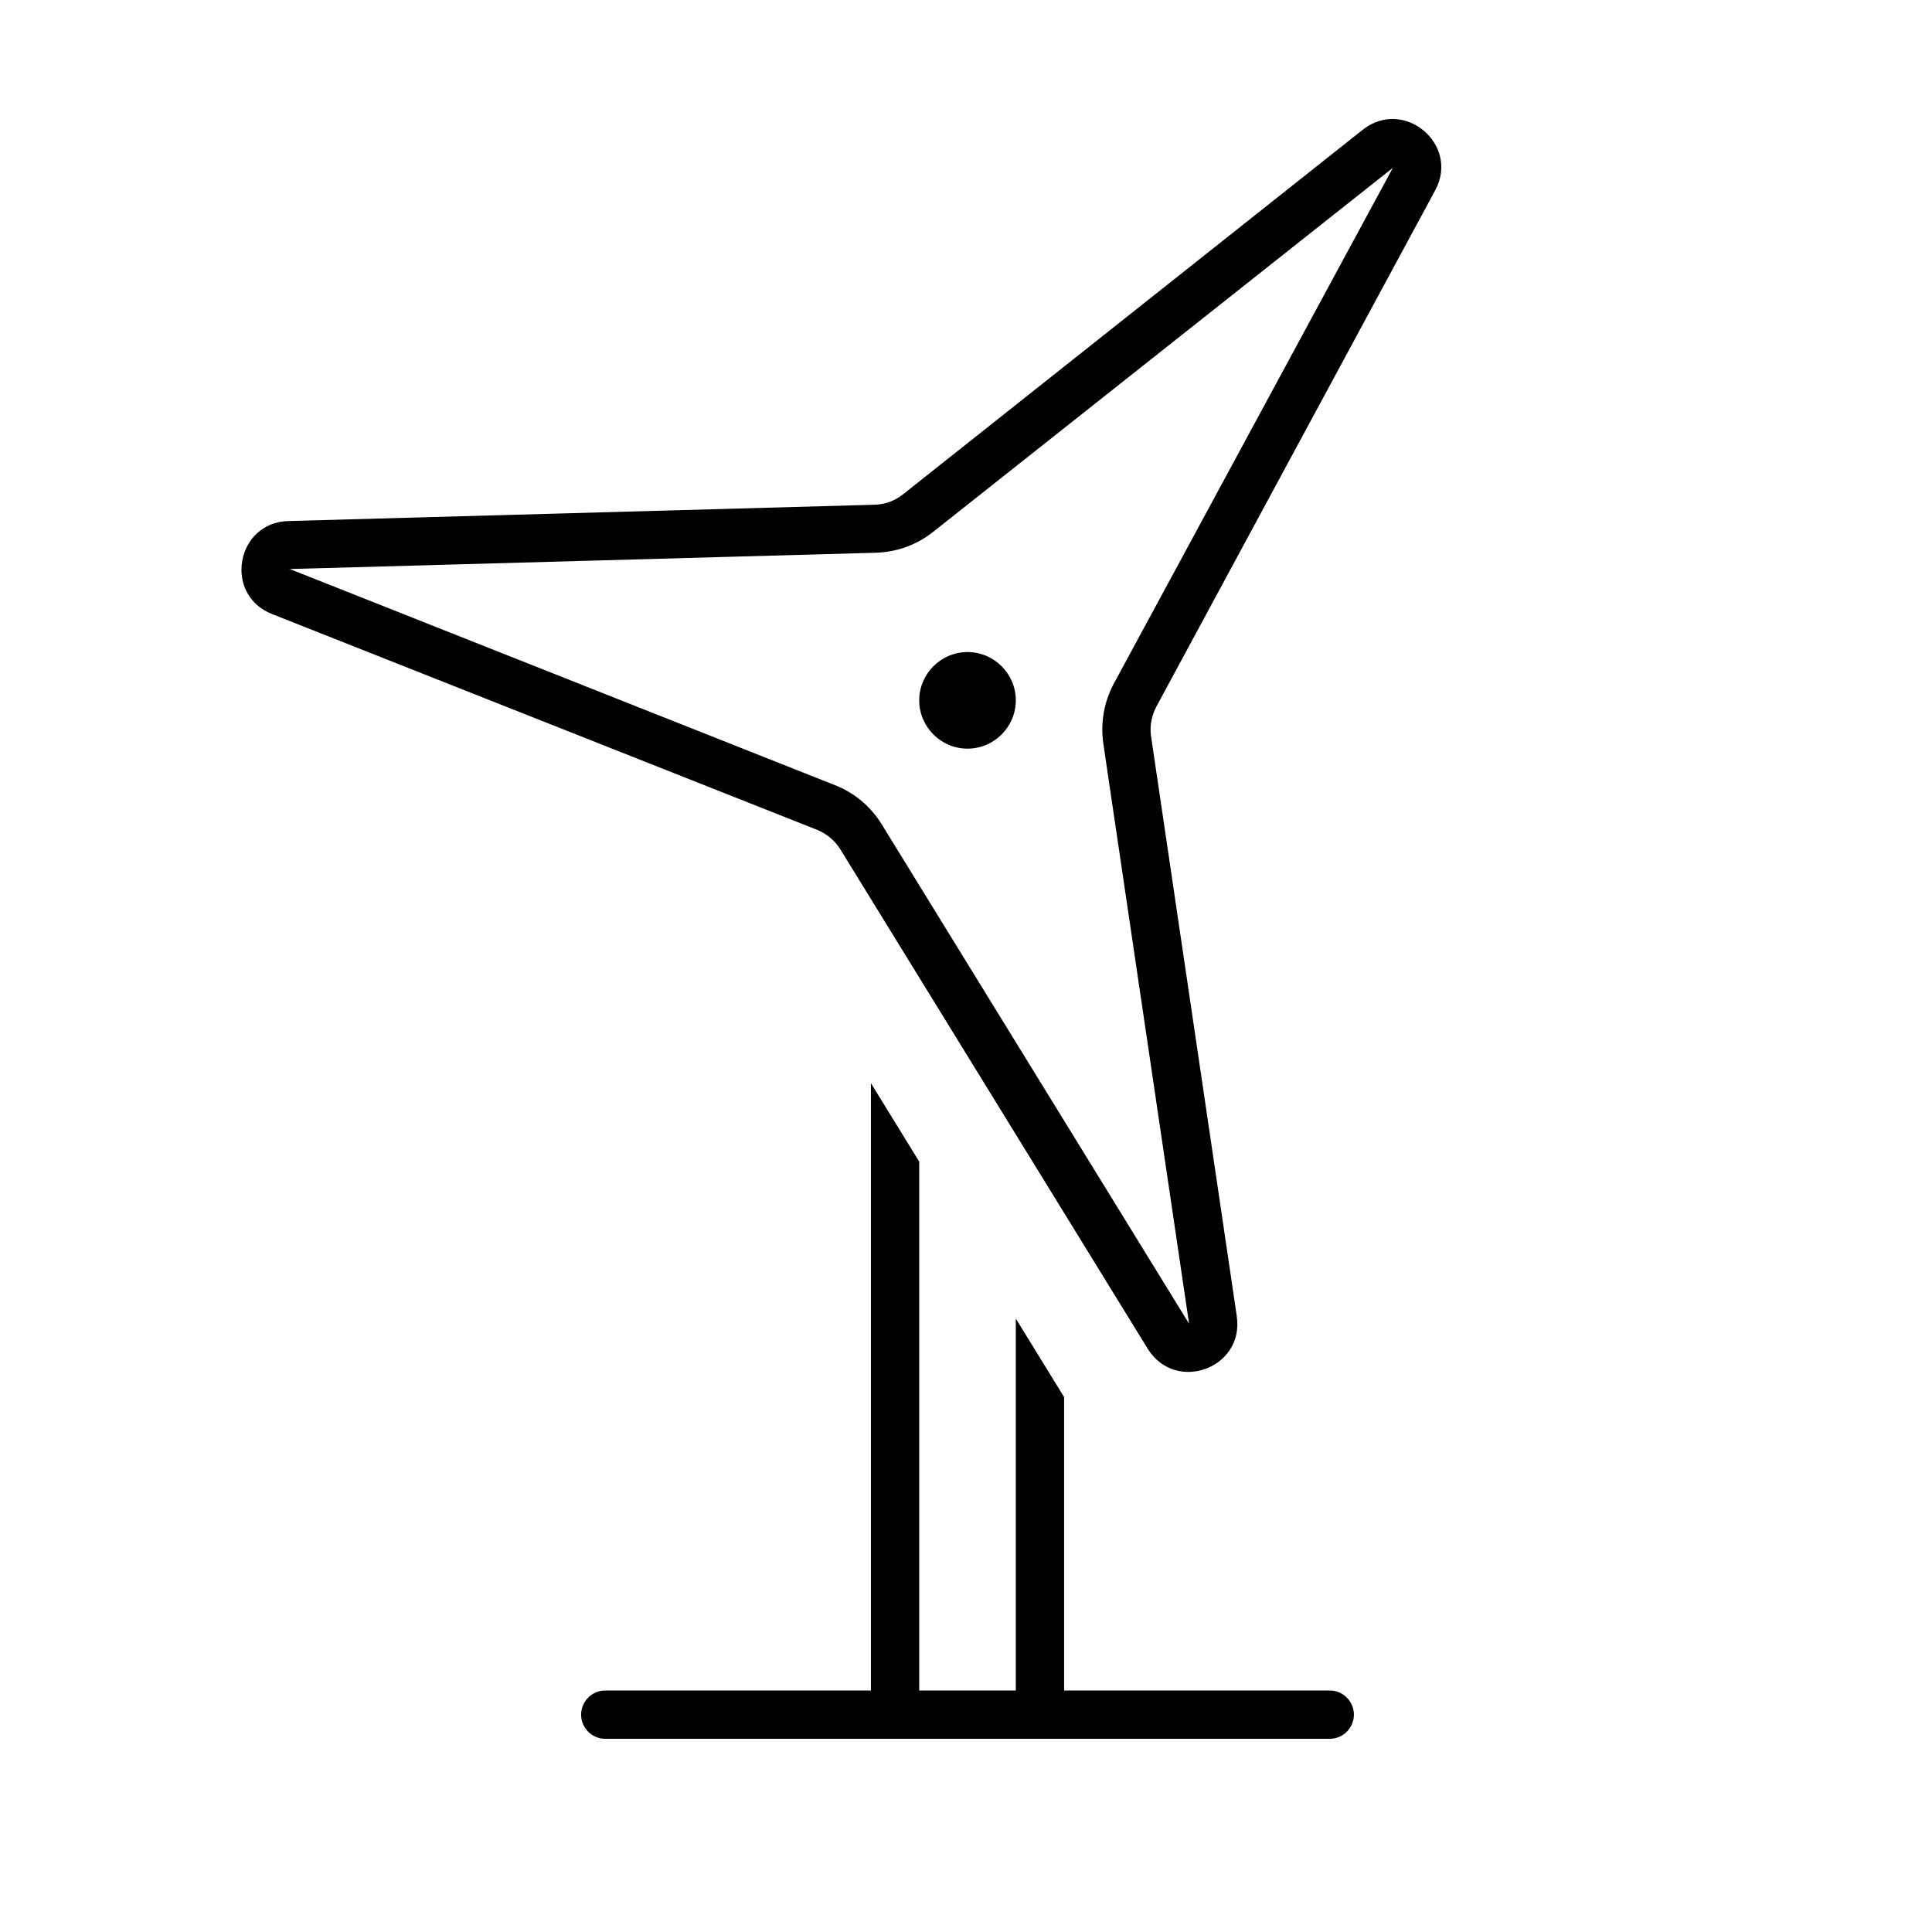 <svg xmlns="http://www.w3.org/2000/svg" viewBox="0 0 640 640"><!--! Font Awesome Pro 7.1.0 by @fontawesome - https://fontawesome.com License - https://fontawesome.com/license (Commercial License) Copyright 2025 Fonticons, Inc. --><path fill="currentColor" d="M365.5 246.3C364.5 239.5 365.7 232.5 369 226.4L461.4 55.6L309.1 176.2C303.7 180.5 297 182.9 290.1 183.1L96 188.5L276.6 260.1C283 262.6 288.5 267.2 292.1 273.1L393.9 438.5L365.5 246.4zM409.7 436.1C412.2 453.3 389.4 461.6 380.2 446.8L278.4 281.4C276.6 278.5 273.9 276.2 270.7 274.9L90.1 203.4C73.9 197 78.2 173 95.6 172.6L289.7 167.2C293.2 167.1 296.5 165.9 299.2 163.7L451.4 43C465 32.2 483.7 47.8 475.4 63.1L383.1 234C381.5 237 380.8 240.5 381.3 243.9L409.7 436zM304.5 384.8L304.5 560L336.5 560L336.5 436.8L352.5 462.8L352.5 560L440.5 560C444.9 560 448.5 563.6 448.5 568C448.5 572.4 444.9 576 440.5 576L200.5 576C196.1 576 192.5 572.4 192.5 568C192.5 563.6 196.1 560 200.5 560L288.5 560L288.5 358.8L304.5 384.8zM320.5 216C329.3 216 336.5 223.2 336.5 232C336.5 240.8 329.3 248 320.5 248C311.7 248 304.5 240.8 304.5 232C304.5 223.2 311.7 216 320.5 216z"/></svg>